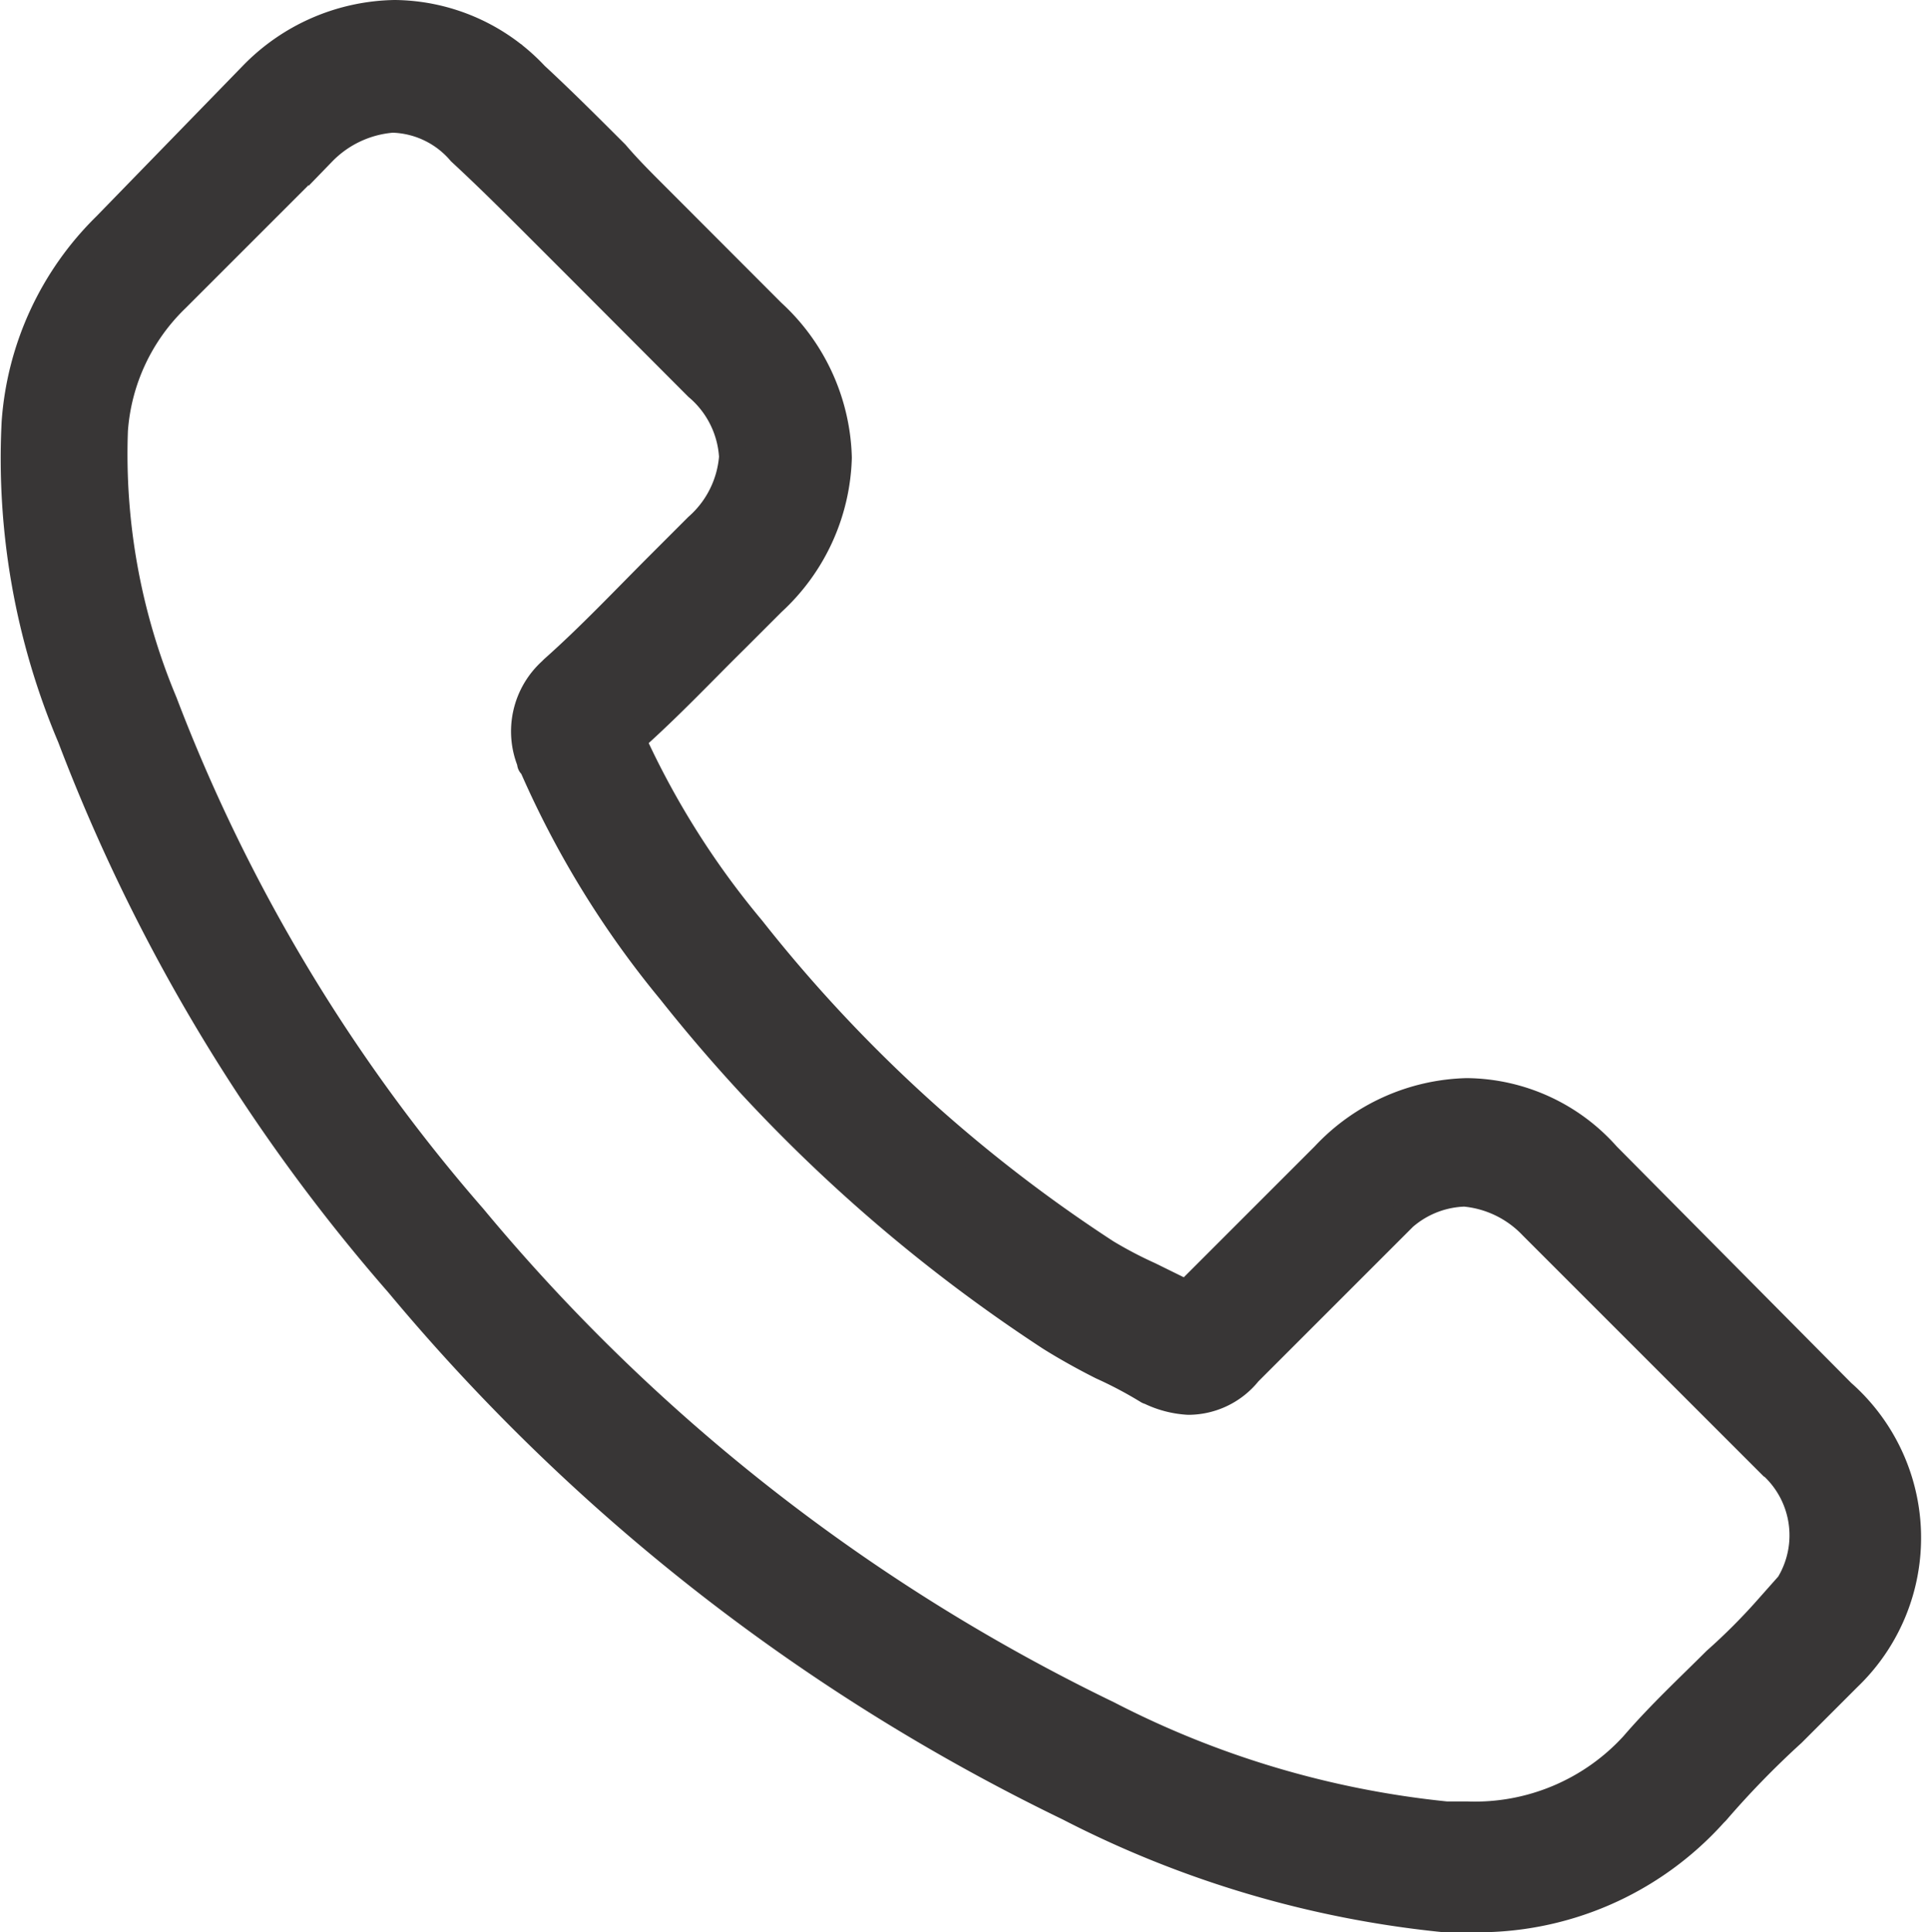 <svg xmlns="http://www.w3.org/2000/svg" width="21.094" height="21.13" viewBox="0 0 21.094 21.13">
  <path id="Path_19012" data-name="Path 19012" d="M24.1,18.782l-2.57-2.592A2.068,2.068,0,0,0,20,15.49a2.2,2.2,0,0,0-1.555.7l-1.51,1.51-.406-.2a4.541,4.541,0,0,1-.473-.248,16.168,16.168,0,0,1-3.877-3.539,9.144,9.144,0,0,1-1.308-2.074c.406-.361.766-.744,1.127-1.1l.406-.406a2.227,2.227,0,0,0,.721-1.578A2.227,2.227,0,0,0,12.4,6.969L11.117,5.684c-.158-.158-.293-.293-.428-.451-.293-.293-.586-.586-.879-.857A2.127,2.127,0,0,0,8.276,3.7a2.214,2.214,0,0,0-1.555.676L5.12,6.022a3.339,3.339,0,0,0-.992,2.142,7.815,7.815,0,0,0,.609,3.449,19.752,19.752,0,0,0,3.584,5.974,22.007,22.007,0,0,0,7.327,5.726,11.43,11.43,0,0,0,4.1,1.217h.293a3.465,3.465,0,0,0,2.66-1.15l.023-.023a9.836,9.836,0,0,1,.834-.857l.609-.609A2.11,2.11,0,0,0,24.1,18.782Zm-.812,2.367a6.649,6.649,0,0,1-.564.564c-.293.293-.609.586-.9.924A2.352,2.352,0,0,1,20,23.4h-.225a10.329,10.329,0,0,1-3.7-1.1,20.778,20.778,0,0,1-6.943-5.433,18.716,18.716,0,0,1-3.382-5.636,7.023,7.023,0,0,1-.541-2.976,2.224,2.224,0,0,1,.676-1.443l1.6-1.6a1.2,1.2,0,0,1,.766-.361A1.016,1.016,0,0,1,9,5.21c.293.271.564.541.857.834l.451.451L11.59,7.78a1.084,1.084,0,0,1,.383.766,1.136,1.136,0,0,1-.383.766l-.406.406c-.406.406-.766.789-1.172,1.15l-.023.023a.888.888,0,0,0-.225.992c0,.023,0,.023.023.045a10.357,10.357,0,0,0,1.51,2.457,17.531,17.531,0,0,0,4.148,3.787c.18.113.383.225.564.316a4.54,4.54,0,0,1,.473.248c.023,0,.023.023.045.023a1.1,1.1,0,0,0,.428.113.84.84,0,0,0,.654-.316l1.6-1.6a1.061,1.061,0,0,1,.766-.361,1.169,1.169,0,0,1,.744.361l2.592,2.592A1.037,1.037,0,0,1,23.29,21.149Z" transform="translate(-3.96 -3.55)" fill="#383636" stroke="#383636" stroke-width="0.3"/>
</svg>
